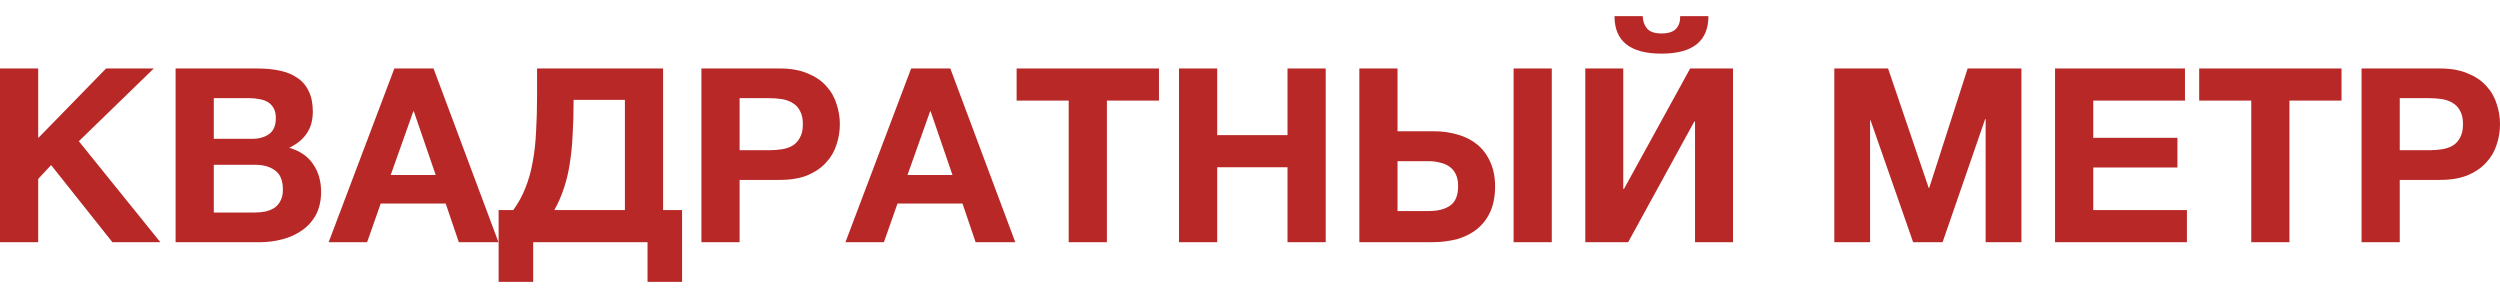 <svg width="151" height="18" viewBox="0 0 151 18" fill="none" xmlns="http://www.w3.org/2000/svg">
<path d="M0 4.136H2.307V8.339L6.407 4.136H9.288L4.761 8.53L9.685 14.629H6.789L3.086 9.97L2.307 10.808V14.629H0V4.136Z" fill="#B82827"/>
<path d="M10.606 4.136H15.543C16.043 4.136 16.499 4.18 16.91 4.268C17.322 4.356 17.674 4.503 17.968 4.709C18.262 4.905 18.488 5.169 18.644 5.502C18.811 5.836 18.894 6.247 18.894 6.737C18.894 7.266 18.772 7.707 18.527 8.059C18.291 8.412 17.939 8.701 17.469 8.927C18.115 9.113 18.595 9.441 18.909 9.911C19.232 10.372 19.394 10.93 19.394 11.586C19.394 12.116 19.291 12.576 19.085 12.968C18.879 13.35 18.6 13.664 18.247 13.908C17.905 14.153 17.508 14.335 17.057 14.452C16.616 14.57 16.161 14.629 15.69 14.629H10.606V4.136ZM15.382 12.836C15.607 12.836 15.823 12.816 16.028 12.777C16.234 12.728 16.415 12.654 16.572 12.556C16.729 12.449 16.851 12.307 16.939 12.13C17.038 11.954 17.087 11.729 17.087 11.454C17.087 10.915 16.935 10.533 16.631 10.308C16.327 10.073 15.925 9.955 15.426 9.955H12.913V12.836H15.382ZM15.249 8.383C15.661 8.383 15.999 8.285 16.264 8.089C16.528 7.893 16.66 7.575 16.66 7.134C16.66 6.889 16.616 6.688 16.528 6.531C16.44 6.374 16.322 6.252 16.175 6.164C16.028 6.076 15.857 6.017 15.661 5.987C15.475 5.948 15.279 5.929 15.073 5.929H12.913V8.383H15.249Z" fill="#B82827"/>
<path d="M23.819 4.136H26.185L30.108 14.629H27.713L26.919 12.292H22.996L22.173 14.629H19.851L23.819 4.136ZM26.317 10.572L24.994 6.722H24.965L23.598 10.572H26.317Z" fill="#B82827"/>
<path d="M30.117 12.689H30.999C31.302 12.277 31.547 11.831 31.733 11.351C31.929 10.871 32.076 10.347 32.174 9.779C32.282 9.211 32.351 8.593 32.38 7.927C32.419 7.261 32.439 6.541 32.439 5.767V4.136H40.051V12.689H41.197V17.024H39.111V14.629H32.204V17.024H30.117V12.689ZM37.744 12.689V6.031H34.643V6.223C34.643 6.938 34.623 7.599 34.584 8.206C34.555 8.814 34.496 9.382 34.408 9.911C34.33 10.43 34.212 10.92 34.055 11.381C33.908 11.831 33.717 12.267 33.482 12.689H37.744Z" fill="#B82827"/>
<path d="M42.365 4.136H47.097C47.754 4.136 48.312 4.234 48.773 4.43C49.233 4.616 49.605 4.866 49.889 5.179C50.183 5.493 50.394 5.855 50.521 6.267C50.658 6.668 50.727 7.08 50.727 7.501C50.727 7.932 50.658 8.348 50.521 8.75C50.394 9.152 50.183 9.509 49.889 9.823C49.605 10.136 49.233 10.391 48.773 10.587C48.312 10.773 47.754 10.866 47.097 10.866H44.672V14.629H42.365V4.136ZM46.465 9.073C46.73 9.073 46.985 9.054 47.23 9.015C47.474 8.976 47.69 8.902 47.876 8.794C48.062 8.677 48.209 8.515 48.317 8.309C48.435 8.104 48.493 7.834 48.493 7.501C48.493 7.168 48.435 6.899 48.317 6.693C48.209 6.487 48.062 6.33 47.876 6.223C47.69 6.105 47.474 6.027 47.23 5.987C46.985 5.948 46.73 5.929 46.465 5.929H44.672V9.073H46.465Z" fill="#B82827"/>
<path d="M55.033 4.136H57.399L61.323 14.629H58.927L58.134 12.292H54.21L53.387 14.629H51.065L55.033 4.136ZM57.531 10.572L56.209 6.722H56.179L54.812 10.572H57.531Z" fill="#B82827"/>
<path d="M64.549 6.076H61.404V4.136H70.001V6.076H66.857V14.629H64.549V6.076Z" fill="#B82827"/>
<path d="M71.211 4.136H73.519V8.162H77.766V4.136H80.073V14.629H77.766V10.102H73.519V14.629H71.211V4.136Z" fill="#B82827"/>
<path d="M82.104 4.136H84.411V7.927H86.586C87.115 7.927 87.605 7.996 88.056 8.133C88.507 8.26 88.898 8.461 89.231 8.735C89.565 9.01 89.824 9.358 90.01 9.779C90.206 10.2 90.304 10.695 90.304 11.263C90.304 11.841 90.211 12.341 90.025 12.762C89.839 13.183 89.574 13.536 89.231 13.82C88.898 14.095 88.497 14.3 88.026 14.437C87.556 14.565 87.037 14.629 86.469 14.629H82.104V4.136ZM86.292 12.747C86.851 12.747 87.287 12.635 87.6 12.409C87.914 12.184 88.071 11.792 88.071 11.234C88.071 10.959 88.026 10.729 87.938 10.543C87.85 10.347 87.723 10.19 87.556 10.073C87.4 9.955 87.208 9.872 86.983 9.823C86.767 9.764 86.532 9.735 86.278 9.735H84.411V12.747H86.292ZM91.421 4.136H93.728V14.629H91.421V4.136Z" fill="#B82827"/>
<path d="M95.752 4.136H98.045V11.41H98.089L102.086 4.136H104.673V14.629H102.38V7.339H102.336L98.339 14.629H95.752V4.136ZM100.352 3.239C98.461 3.239 97.516 2.485 97.516 0.976H99.22C99.23 1.28 99.318 1.53 99.485 1.726C99.651 1.922 99.941 2.02 100.352 2.02C100.763 2.02 101.057 1.926 101.234 1.74C101.41 1.544 101.493 1.29 101.484 0.976H103.188C103.188 2.485 102.243 3.239 100.352 3.239Z" fill="#B82827"/>
<path d="M110.792 4.136H114.04L116.494 11.351H116.524L118.846 4.136H122.094V14.629H119.933V7.192H119.904L117.332 14.629H115.554L112.982 7.266H112.953V14.629H110.792V4.136Z" fill="#B82827"/>
<path d="M124.125 4.136H131.972V6.076H126.432V8.324H131.517V10.117H126.432V12.689H132.09V14.629H124.125V4.136Z" fill="#B82827"/>
<path d="M135.976 6.076H132.831V4.136H141.428V6.076H138.283V14.629H135.976V6.076Z" fill="#B82827"/>
<path d="M142.638 4.136H147.37C148.027 4.136 148.585 4.234 149.045 4.43C149.506 4.616 149.878 4.866 150.162 5.179C150.456 5.493 150.667 5.855 150.794 6.267C150.931 6.668 151 7.08 151 7.501C151 7.932 150.931 8.348 150.794 8.75C150.667 9.152 150.456 9.509 150.162 9.823C149.878 10.136 149.506 10.391 149.045 10.587C148.585 10.773 148.027 10.866 147.37 10.866H144.945V14.629H142.638V4.136ZM146.738 9.073C147.003 9.073 147.257 9.054 147.502 9.015C147.747 8.976 147.963 8.902 148.149 8.794C148.335 8.677 148.482 8.515 148.59 8.309C148.707 8.104 148.766 7.834 148.766 7.501C148.766 7.168 148.707 6.899 148.59 6.693C148.482 6.487 148.335 6.33 148.149 6.223C147.963 6.105 147.747 6.027 147.502 5.987C147.257 5.948 147.003 5.929 146.738 5.929H144.945V9.073H146.738Z" fill="#B82827"/>
</svg>
